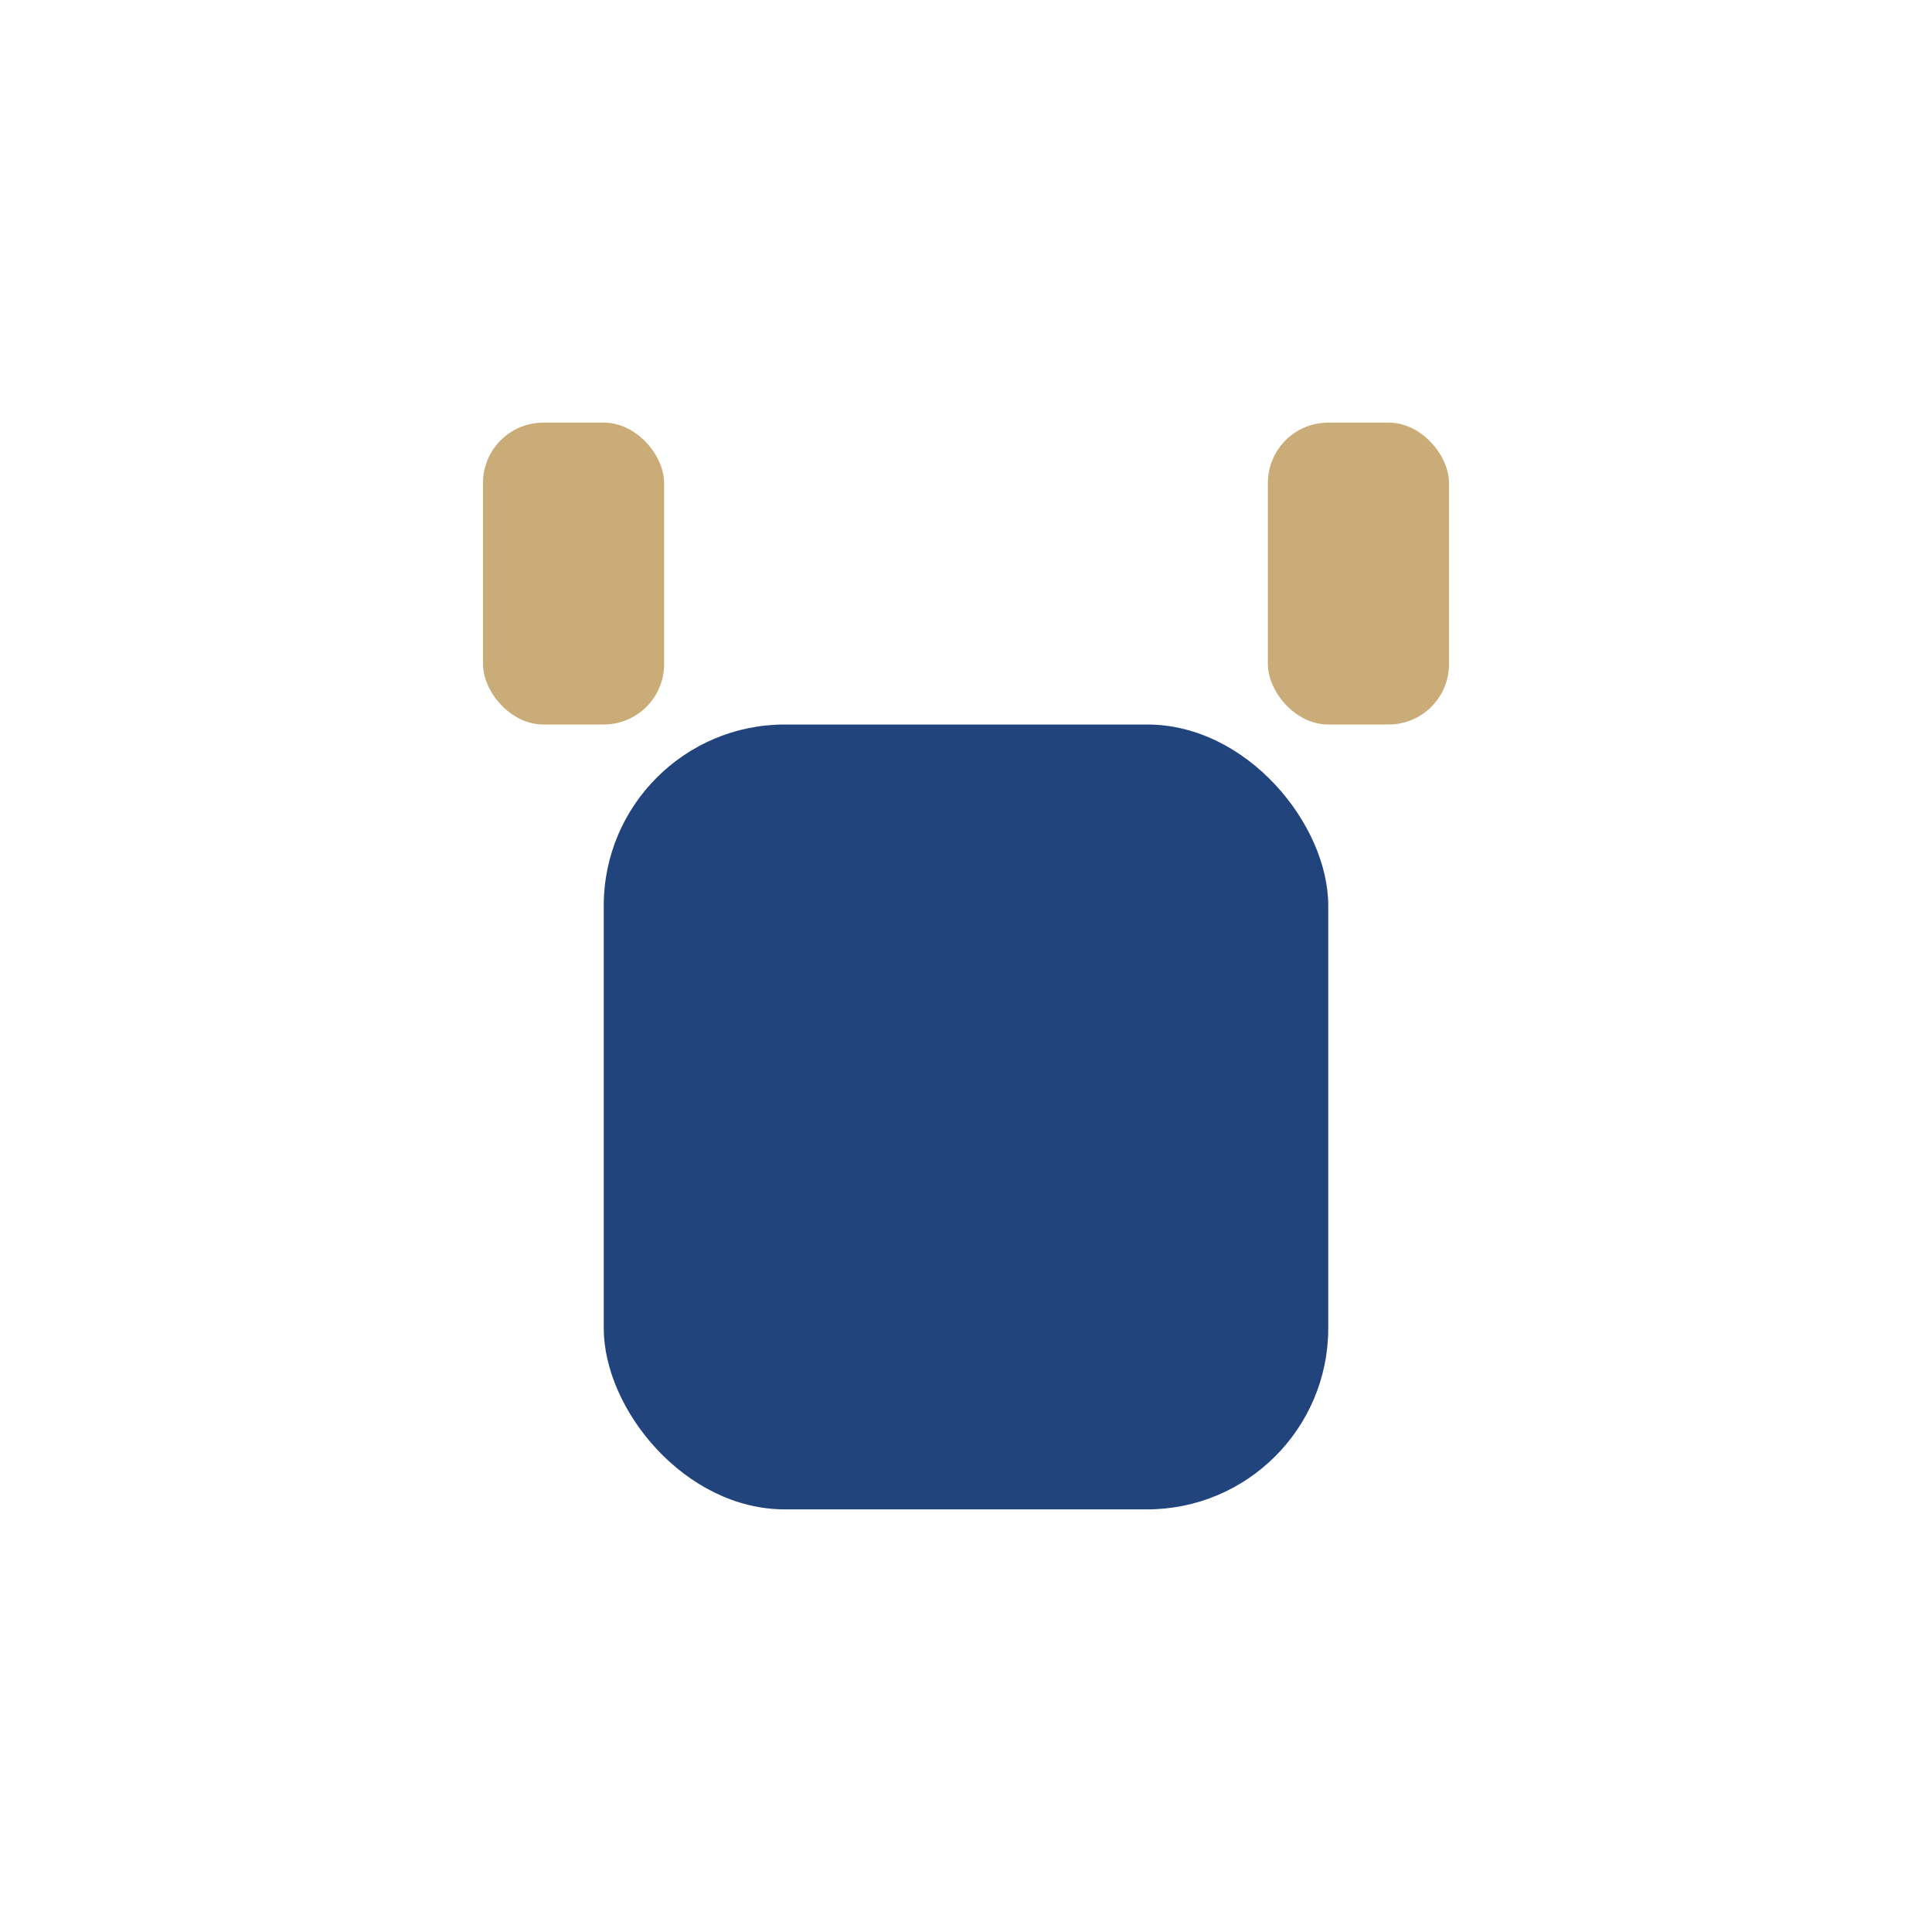 <?xml version="1.0" encoding="UTF-8"?>
<svg xmlns="http://www.w3.org/2000/svg" width="32" height="32" viewBox="0 0 32 32"><rect x="10" y="12" width="12" height="13" rx="3" fill="#22447D"/><rect x="8" y="7" width="3" height="5" rx="1" fill="#C9AC77"/><rect x="21" y="7" width="3" height="5" rx="1" fill="#C9AC77"/></svg>